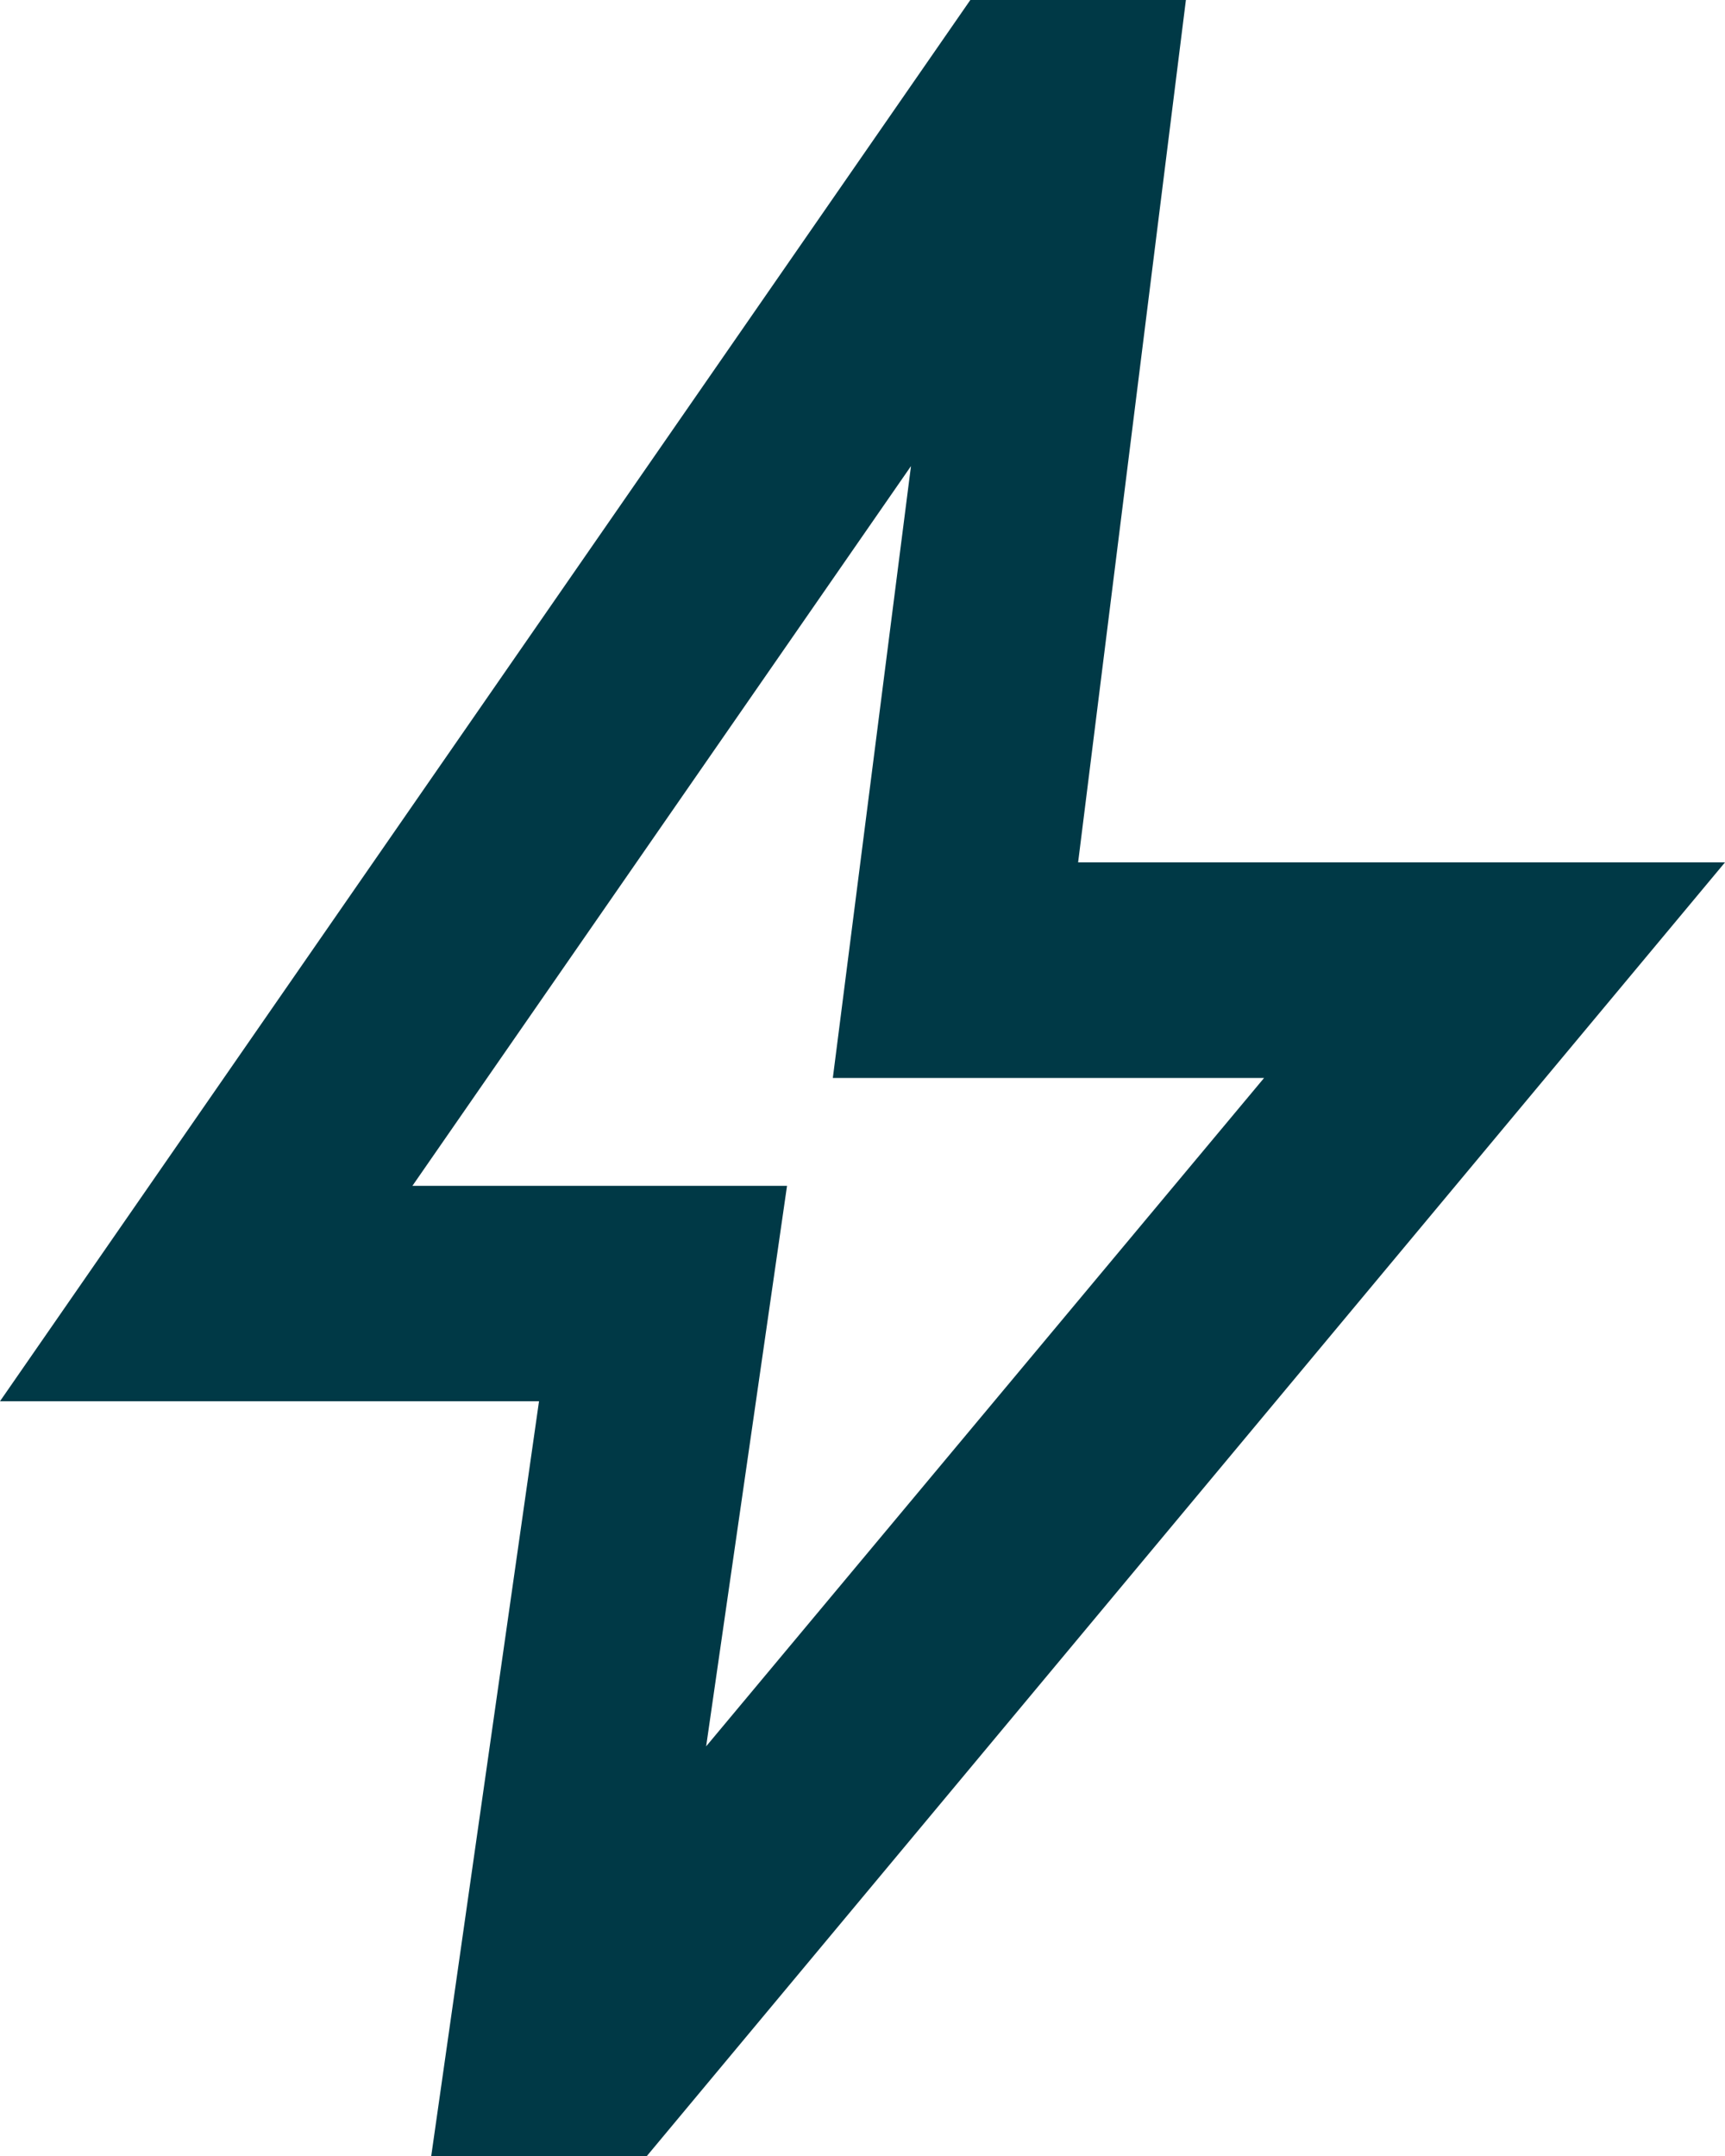 <svg xmlns="http://www.w3.org/2000/svg" width="21.541" height="26.926" viewBox="0 0 21.541 26.926">
  <path id="Path_2846" data-name="Path 2846" d="M11.376,5.821,10.4,13.463h5.385L8.818,21.81l1.01-7H5.15ZM12.117,0,0,17.5H6.731L5.385,26.926H8.078L21.541,10.77H13.463L14.809,0Z" fill="#003946"/>
</svg>
